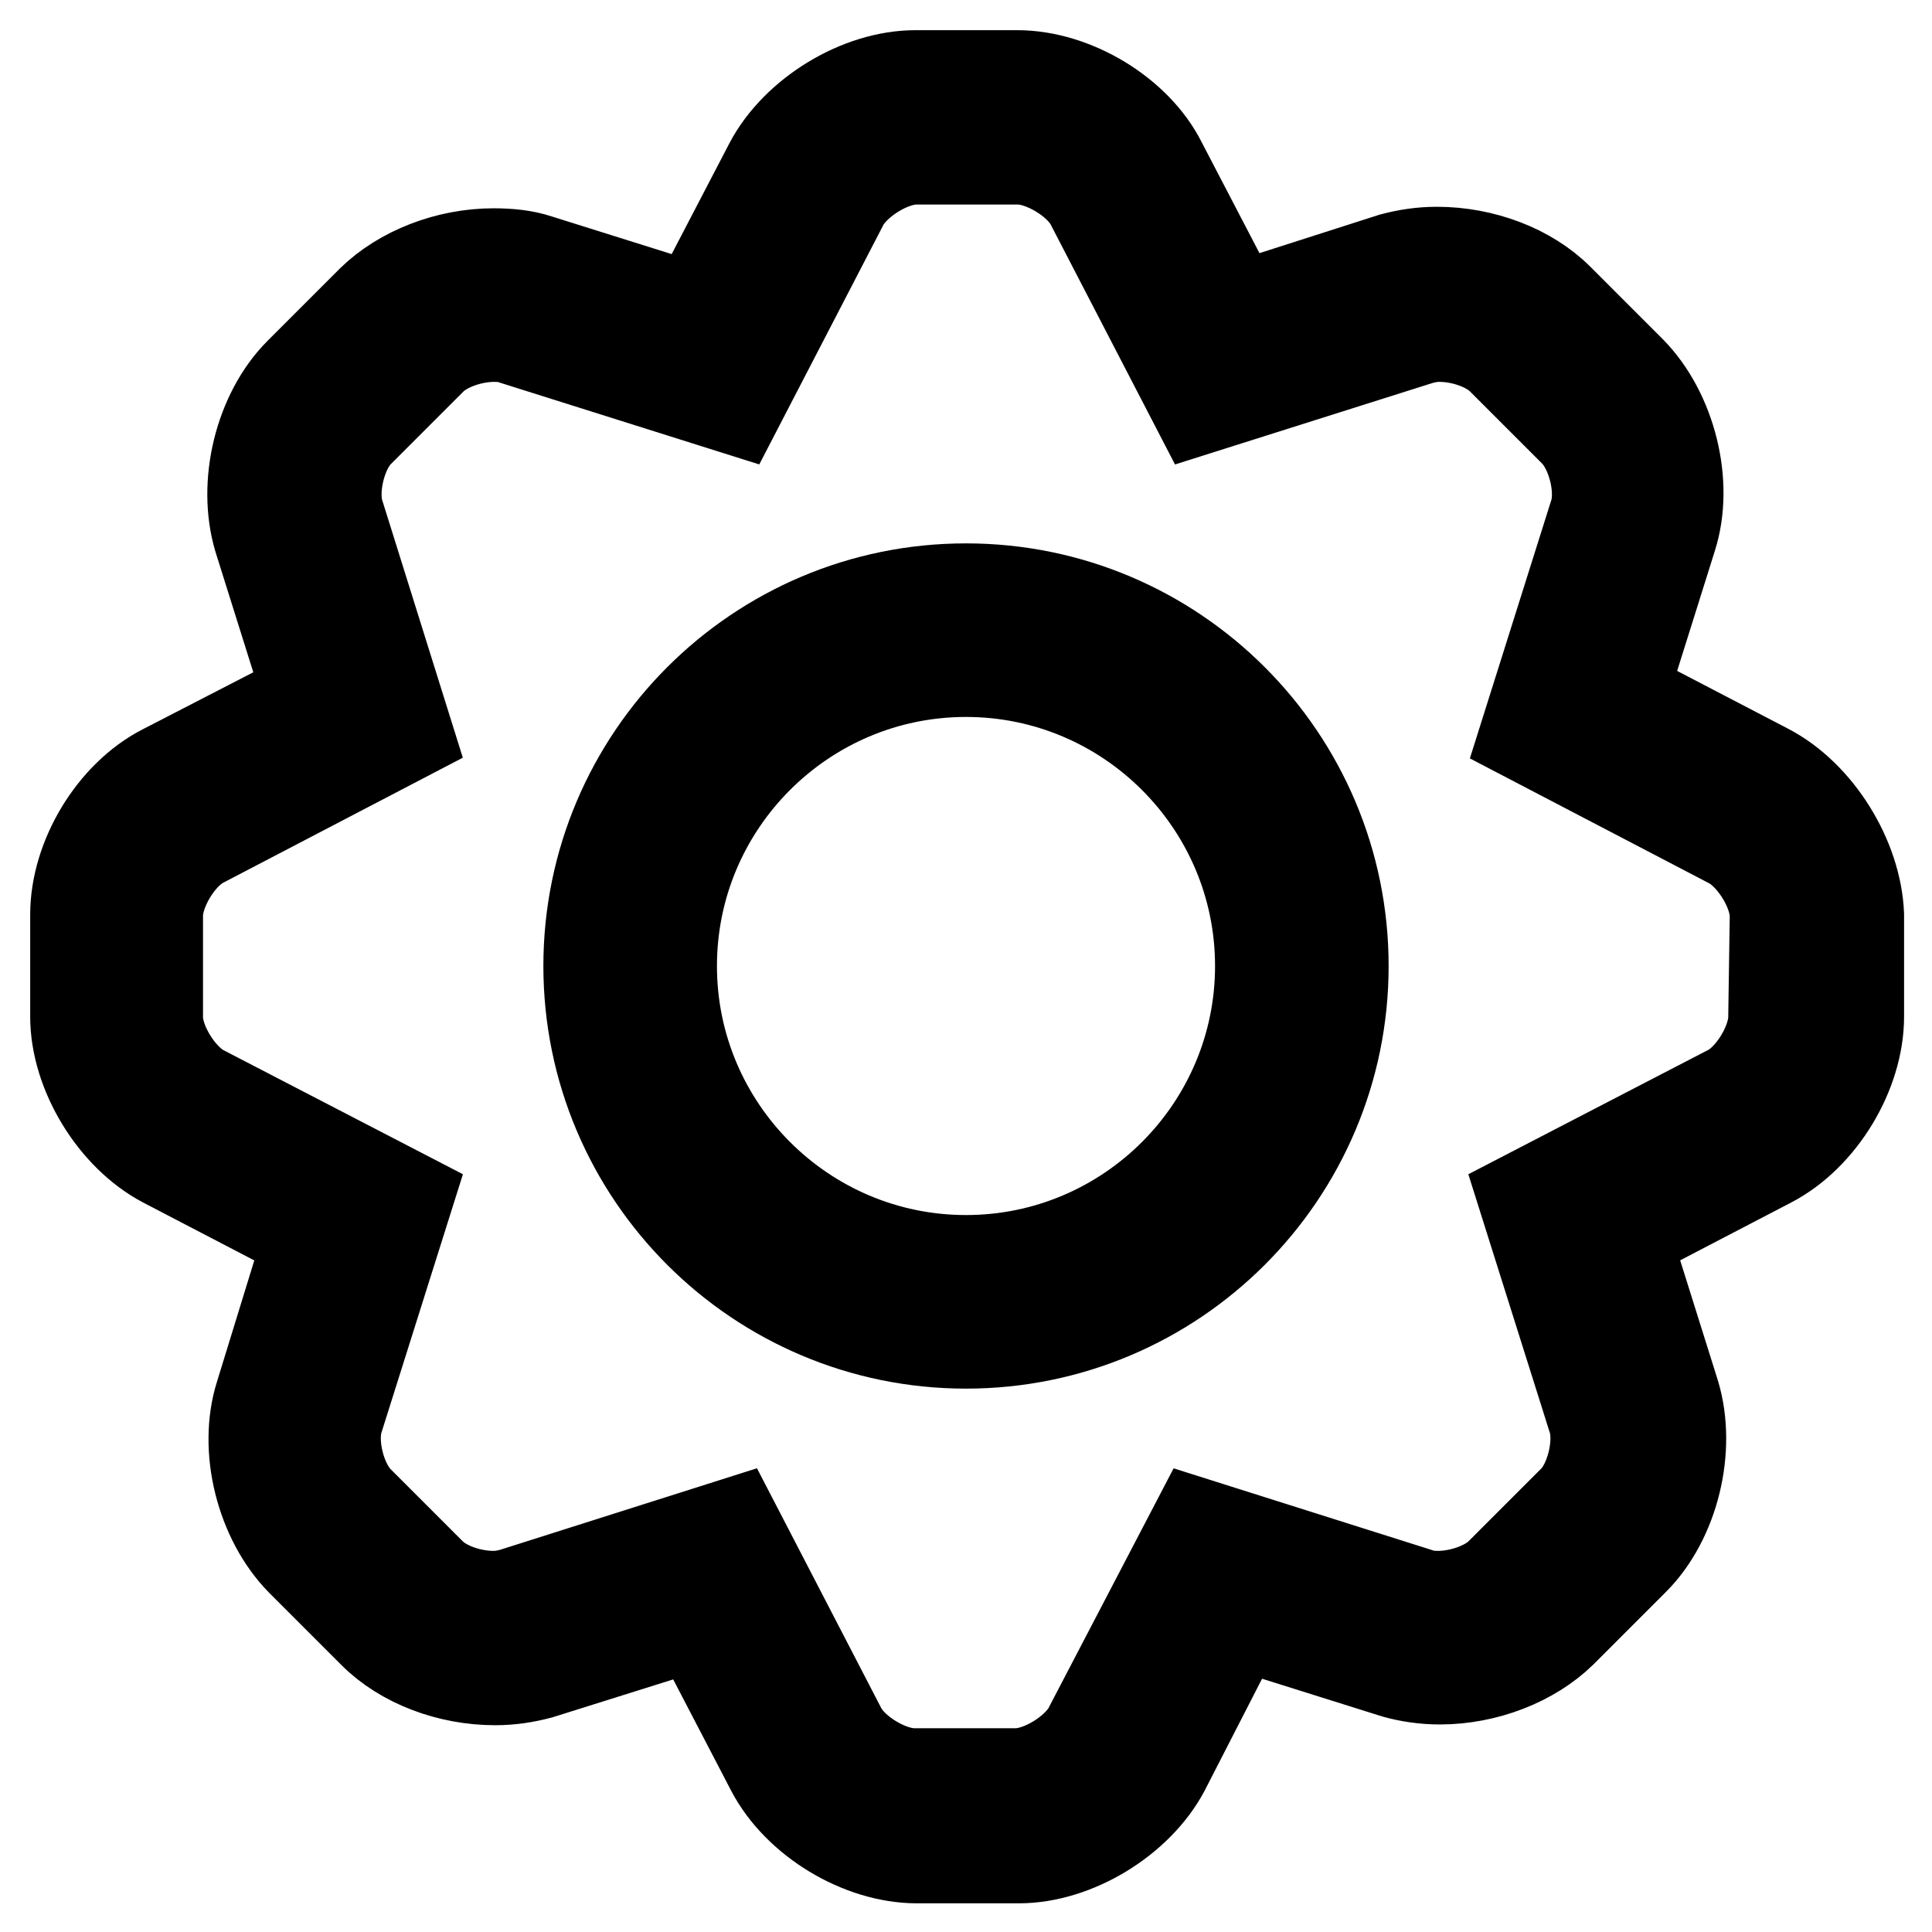 <?xml version="1.0" encoding="utf-8"?>
<!-- Svg Vector Icons : http://www.onlinewebfonts.com/icon -->
<!DOCTYPE svg PUBLIC "-//W3C//DTD SVG 1.1//EN" "http://www.w3.org/Graphics/SVG/1.1/DTD/svg11.dtd">
<svg version="1.1" xmlns="http://www.w3.org/2000/svg" xmlns:xlink="http://www.w3.org/1999/xlink" x="0px" y="0px" viewBox="0 0 256 256" enable-background="new 0 0 256 256" xml:space="preserve">
<g> <path stroke-width="12" fill-opacity="0" stroke="#000000"  d="M234.2,101.9l-19.2-10l6.5-20.7c2.3-7.2-0.1-16.6-5.4-22l-9.6-9.6c-3.9-3.9-10-6.2-16.1-6.2 c-2.1,0-4,0.3-5.9,0.8l-20.6,6.6l-10-19.2C150.6,15,142.3,10,134.8,10h-13.5c-7.5,0-15.8,5.1-19.3,11.7l-10,19.2l-20.7-6.5 c-1.8-0.6-3.8-0.8-5.9-0.8c-6.1,0-12.2,2.4-16.1,6.2l-9.6,9.6c-5.3,5.3-7.6,14.7-5.4,22l6.5,20.7l-19.2,9.9 C15,105.4,10,113.6,10,121.2v13.5c0,7.5,5.1,15.8,11.7,19.3l19.2,10l-6.4,20.8c-2.3,7.2,0.1,16.6,5.4,22l9.6,9.6 c3.9,3.9,10,6.2,16.1,6.2c2.1,0,4-0.3,5.9-0.8l20.7-6.5l10,19.2c3.5,6.7,11.8,11.7,19.3,11.7h13.5c7.5,0,15.8-5.1,19.3-11.7 l9.9-19.3l20.7,6.5c1.8,0.5,3.8,0.8,5.9,0.8c6.1,0,12.2-2.4,16.1-6.2l9.6-9.6c5.3-5.3,7.6-14.7,5.4-22l-6.5-20.7l19.2-10 c6.7-3.5,11.7-11.8,11.7-19.3v-13.5C246,113.7,240.9,105.4,234.2,101.9L234.2,101.9z M235,134.8c0,3.3-2.8,8-5.8,9.6l-27.4,14.2 l9.3,29.5c1,3.2-0.3,8.5-2.7,10.8l-9.6,9.6c-1.7,1.7-5.1,3-8.3,3c-0.9,0-1.8-0.1-2.6-0.4l-29.4-9.3l-14.3,27.4 c-1.6,2.9-6.2,5.8-9.6,5.8h-13.5c-3.3,0-8-2.8-9.6-5.8l-14.2-27.4L68,211.1c-0.7,0.2-1.6,0.4-2.6,0.4c-3.1,0-6.5-1.2-8.3-3 l-9.6-9.6c-2.4-2.4-3.7-7.6-2.7-10.8l9.3-29.5l-27.4-14.2c-2.9-1.6-5.8-6.2-5.8-9.6v-13.5c0-3.3,2.8-8,5.8-9.6l27.4-14.3L44.9,68 c-1-3.2,0.3-8.5,2.7-10.8l9.6-9.6c1.7-1.7,5.1-3,8.3-3c0.9,0,1.8,0.1,2.6,0.4l29.5,9.3l14.2-27.4c1.6-2.9,6.2-5.8,9.6-5.8h13.5 c3.3,0,8,2.8,9.6,5.8l14.2,27.4l29.4-9.3c0.7-0.2,1.6-0.4,2.6-0.4c3.1,0,6.5,1.2,8.3,3l9.6,9.6c2.4,2.4,3.7,7.6,2.7,10.8l-9.3,29.5 l27.4,14.3c2.9,1.6,5.8,6.2,5.8,9.6L235,134.8L235,134.8z"/> <path stroke-width="12" fill-opacity="0" stroke="#000000"  d="M128,78c-27.6,0-50,22.4-50,50c0,27.6,22.4,50,50,50s50-22.4,50-50C178,100.4,155.6,78,128,78z M128,167 c-21.5,0-39-17.5-39-39c0-21.5,17.5-39,39-39s39,17.5,39,39C167,149.5,149.5,167,128,167z"/></g>
</svg>